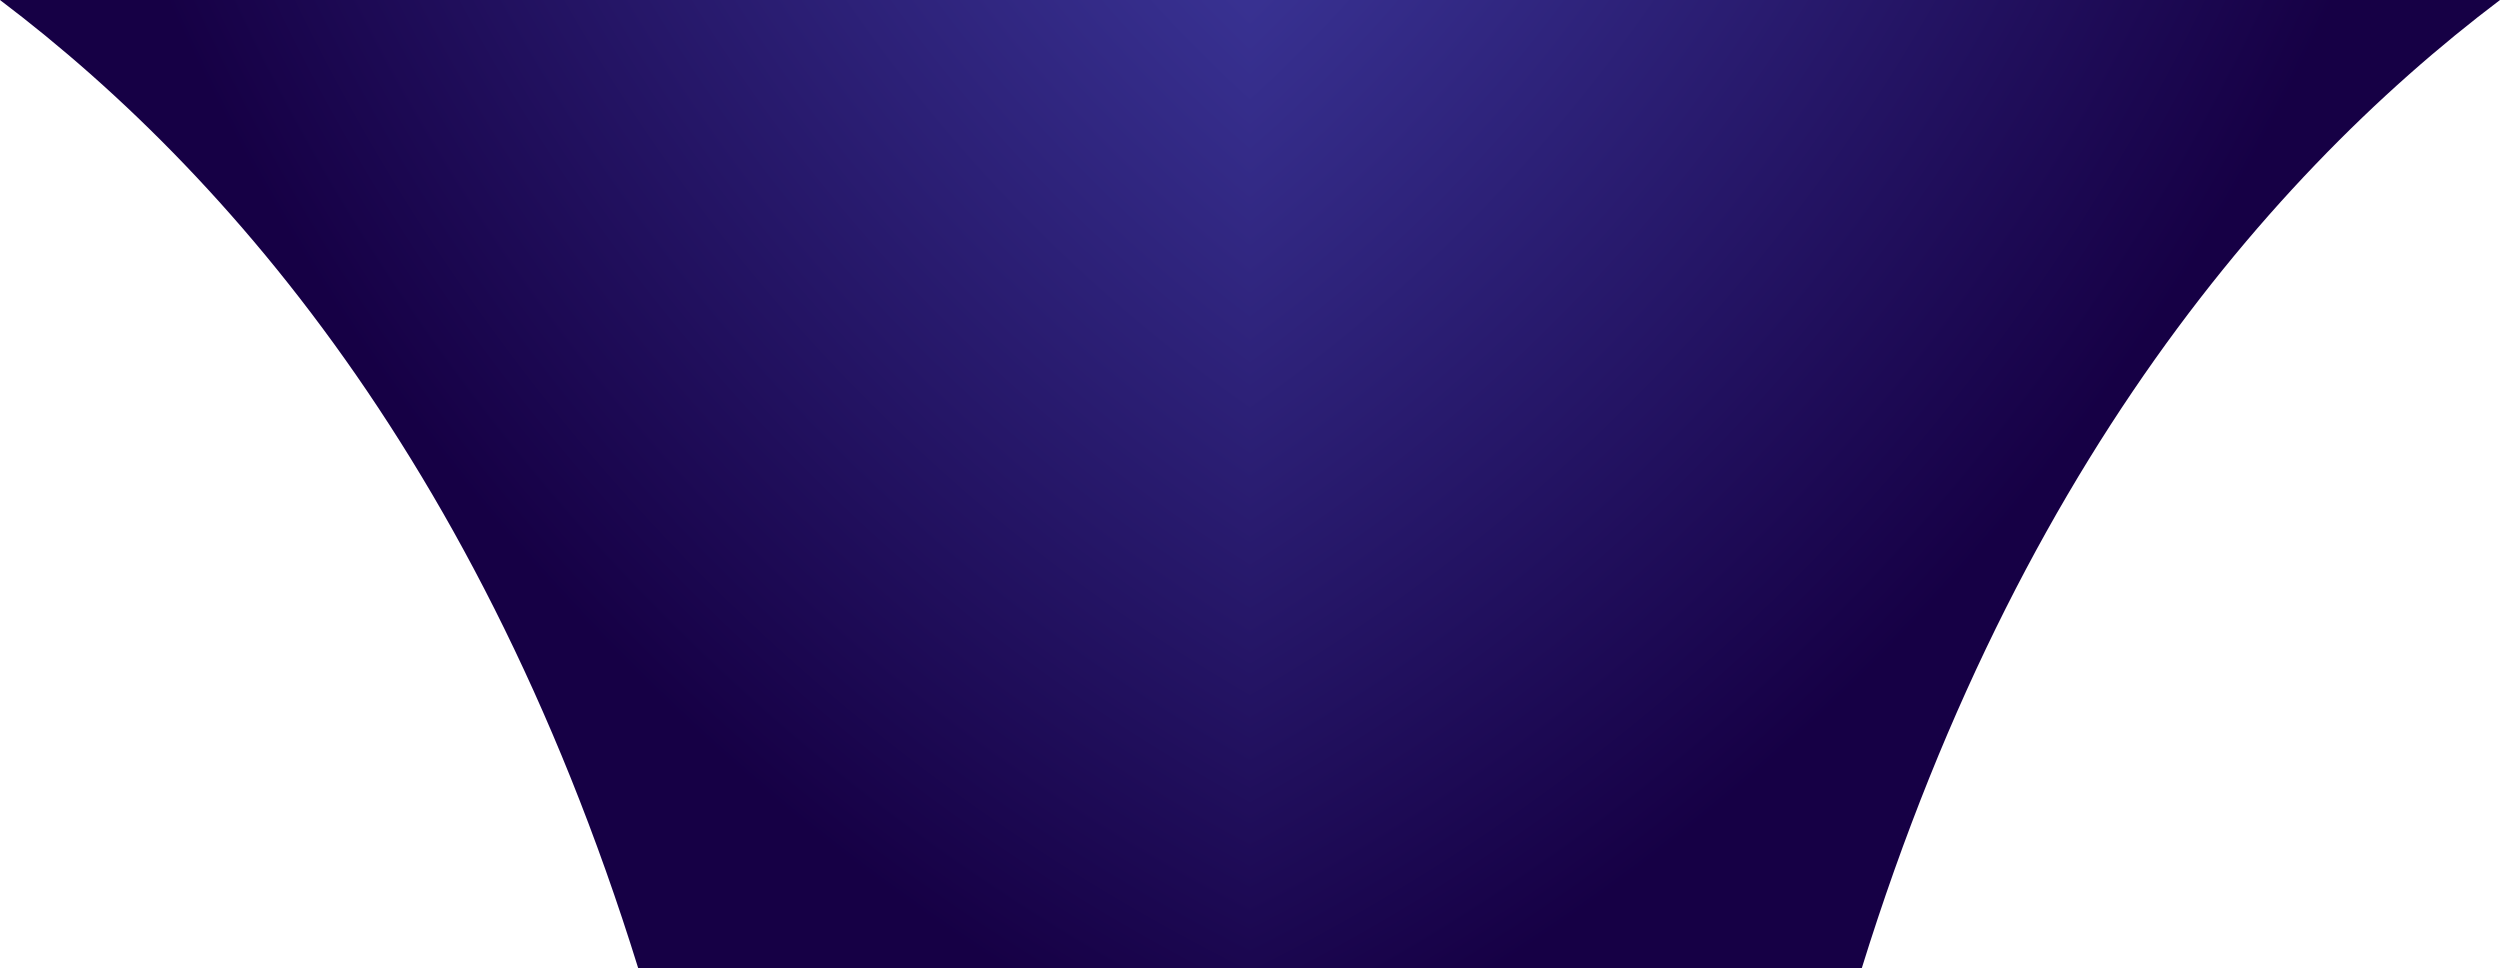<?xml version="1.0" encoding="UTF-8"?> <svg xmlns="http://www.w3.org/2000/svg" width="3028" height="1173" viewBox="0 0 3028 1173" fill="none"> <g clip-path="url(#clip0)"> <path d="M1854.88 1512H1036V0H3028C2736.78 220.168 2402.46 611.424 2218.73 1298.35C2087.72 1388.45 1960.65 1459.32 1854.88 1512Z" fill="url(#paint0_radial)"></path> </g> <g clip-path="url(#clip1)"> <path d="M1173.12 1512H1992V0H0C291.22 220.168 625.537 611.424 809.266 1298.35C940.28 1388.45 1067.35 1459.32 1173.12 1512Z" fill="url(#paint1_radial)"></path> </g> <defs> <radialGradient id="paint0_radial" cx="0" cy="0" r="1" gradientUnits="userSpaceOnUse" gradientTransform="translate(406.51 -1146.76) rotate(90) scale(2717.85 2684.2)"> <stop stop-color="#6978FF"></stop> <stop offset="0" stop-color="#6978FF"></stop> <stop offset="1" stop-color="#160045"></stop> </radialGradient> <radialGradient id="paint1_radial" cx="0" cy="0" r="1" gradientUnits="userSpaceOnUse" gradientTransform="translate(2621.49 -1146.76) rotate(90) scale(2717.85 2684.2)"> <stop stop-color="#6978FF"></stop> <stop offset="0" stop-color="#6978FF"></stop> <stop offset="1" stop-color="#160045"></stop> </radialGradient> <clipPath id="clip0"> <rect width="1514" height="1173" fill="white" transform="translate(1514)"></rect> </clipPath> <clipPath id="clip1"> <rect width="1514" height="1173" fill="white" transform="matrix(-1 0 0 1 1514 0)"></rect> </clipPath> </defs> </svg> 